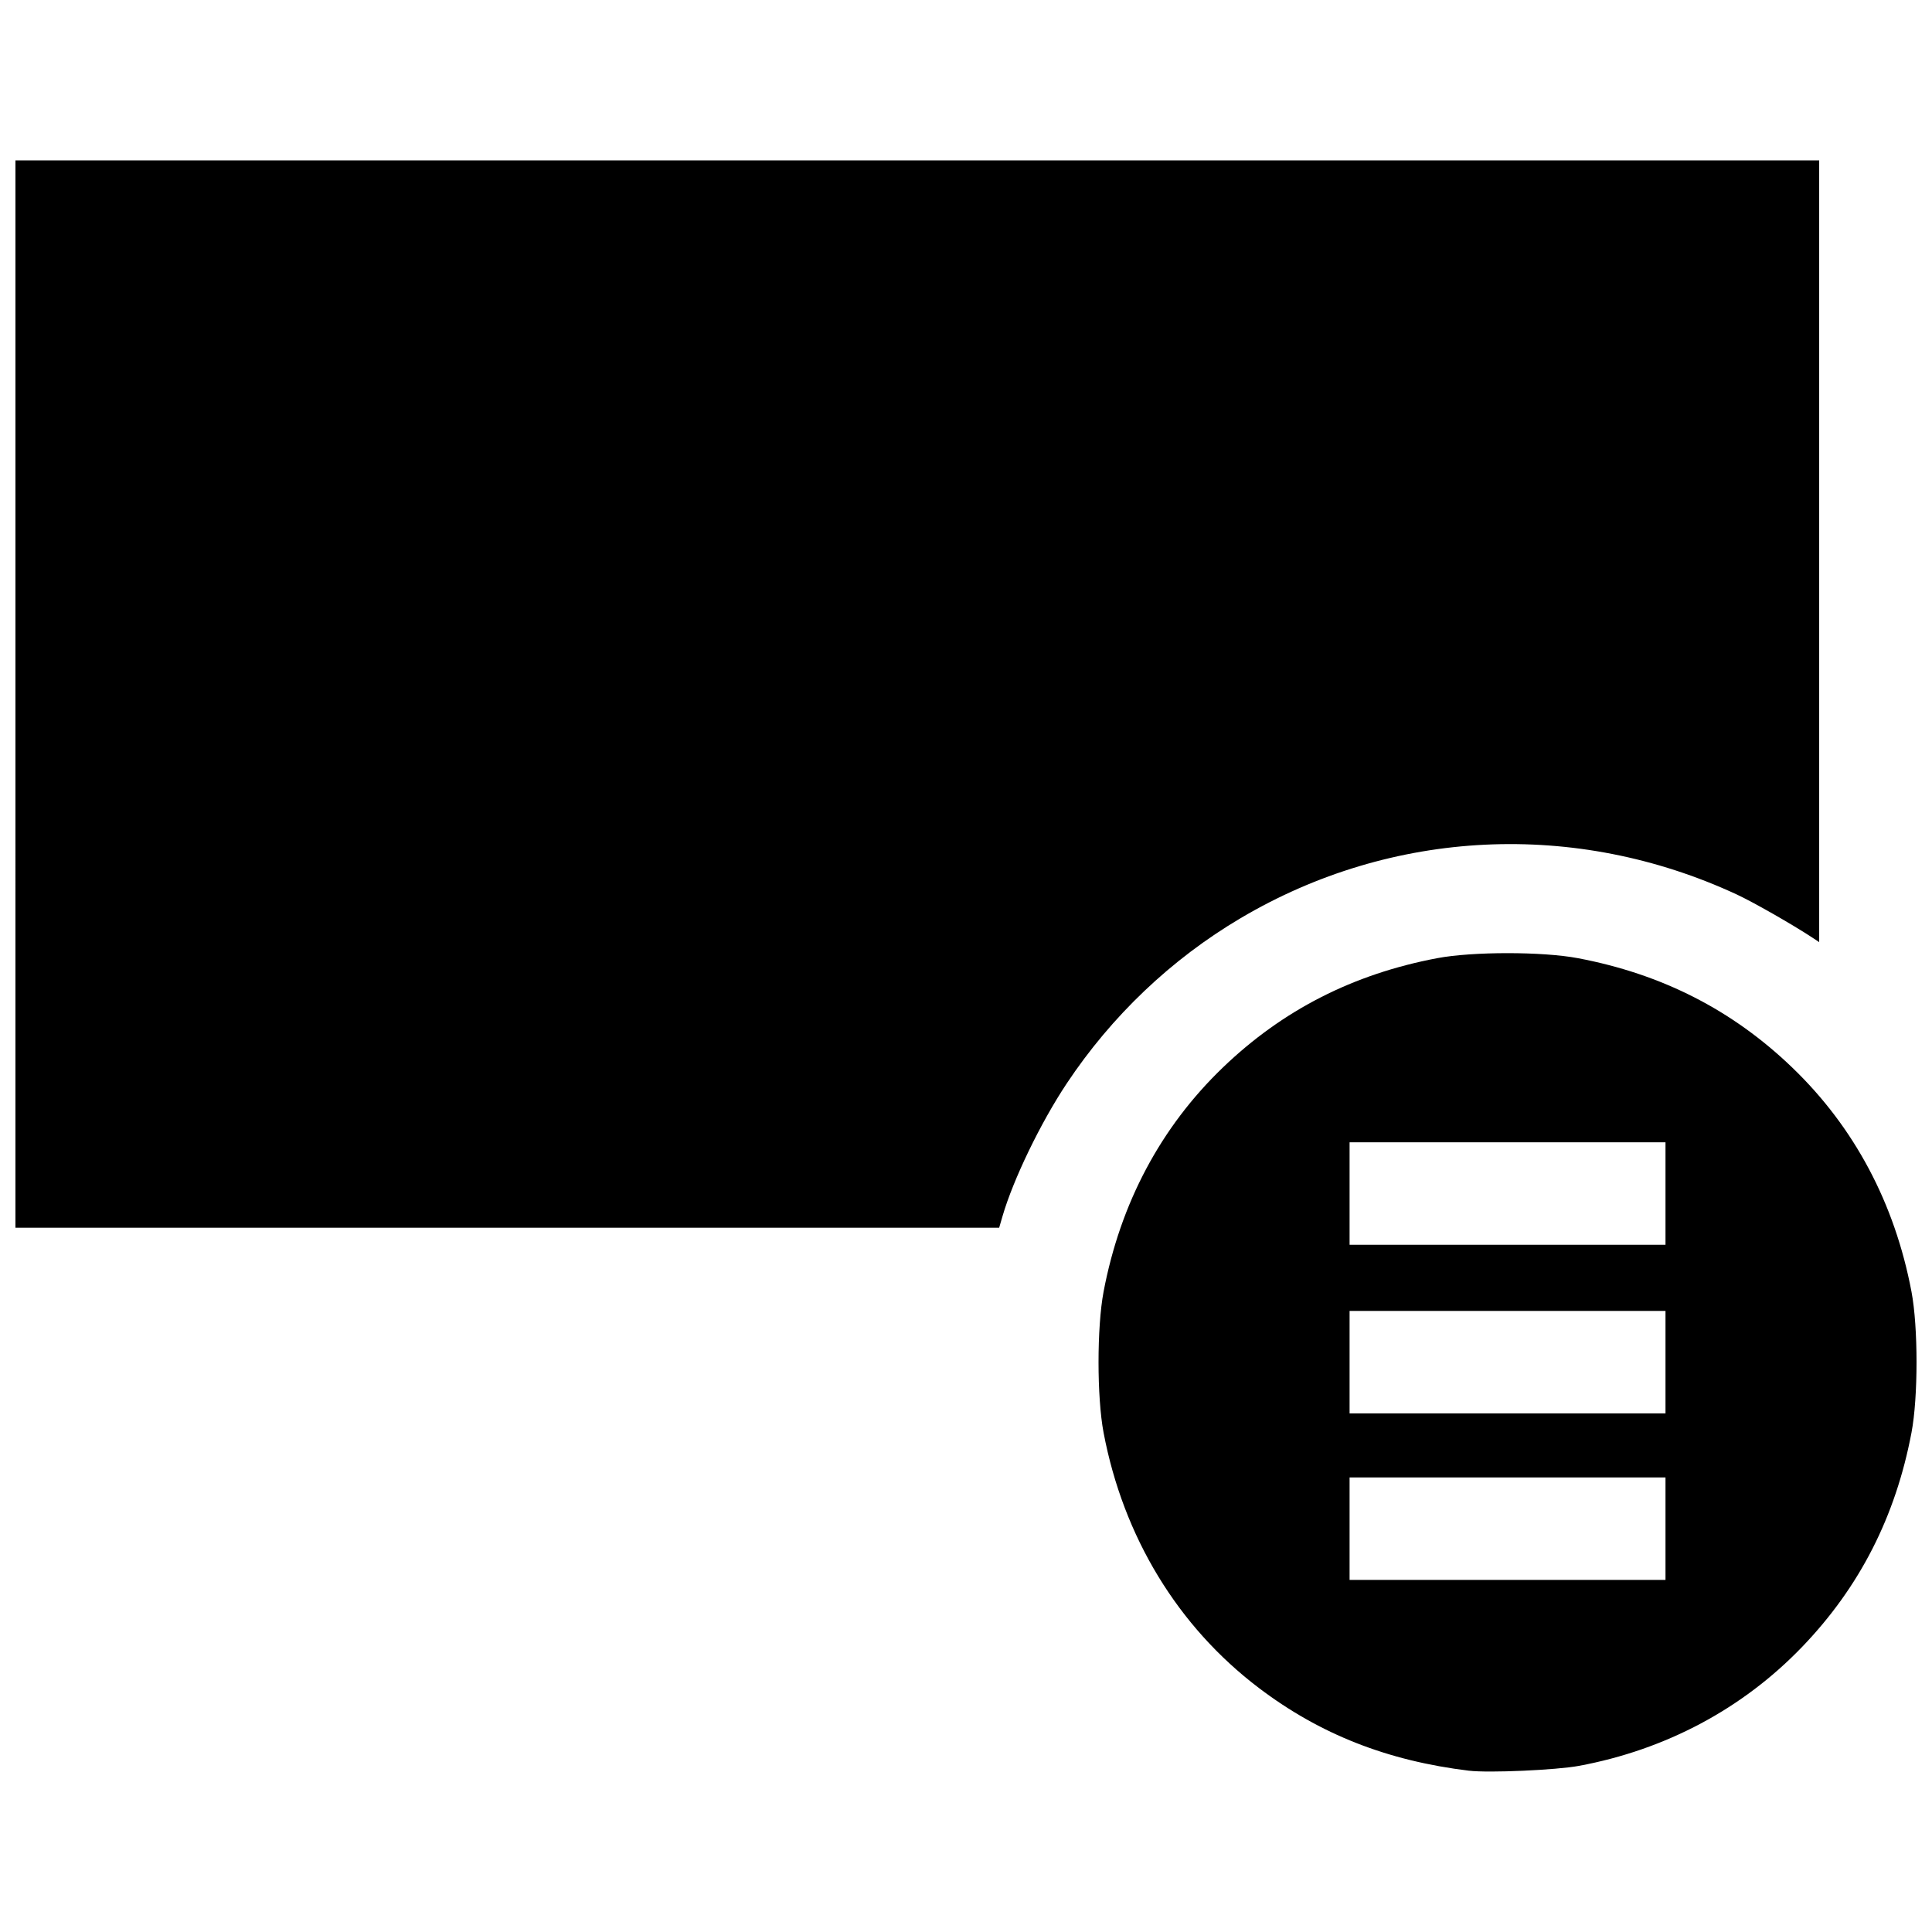 <?xml version="1.0" encoding="UTF-8"?>
<!-- Uploaded to: ICON Repo, www.svgrepo.com, Generator: ICON Repo Mixer Tools -->
<svg width="800px" height="800px" version="1.1" viewBox="144 144 512 512" xmlns="http://www.w3.org/2000/svg">
 <defs>
  <clipPath id="a">
   <path d="m148.09 186h503.81v428h-503.81z"/>
  </clipPath>
 </defs>
 <g clip-path="url(#a)">
  <path d="m533.33 613.26c-21.664-2.629-39.539-9.664-55.719-21.934-21.465-16.273-35.922-40.039-41.152-67.668-1.781-9.398-1.781-27.938 0-37.336 4.445-23.461 15.16-43.602 31.609-59.414 15.844-15.23 34.52-24.762 56.777-28.977 9.398-1.781 27.938-1.781 37.336 0 22.262 4.215 40.934 13.746 56.777 28.977 16.449 15.812 27.168 35.953 31.609 59.414 1.781 9.398 1.781 27.938 0 37.336-4.215 22.262-13.746 40.934-28.977 56.777-15.746 16.383-36.113 27.246-59.117 31.531-6.031 1.125-23.973 1.918-29.148 1.289zm52.043-64.145v-13.578h-83.719v27.156h83.719zm0-44.125v-13.578h-83.719v27.156h83.719zm0-44.691v-13.578h-83.719v27.156h83.719zm-437.28-132.37v-141.42h478.01v207.16l-1.84-1.211c-5.344-3.516-15.68-9.41-20.055-11.438-42.691-19.777-91.309-17.441-131.46 6.32-18.367 10.867-34.16 25.891-46.078 43.828-6.91 10.402-14.152 25.383-16.992 35.141l-0.887 3.051h-260.7z"/>
 </g>
</svg>